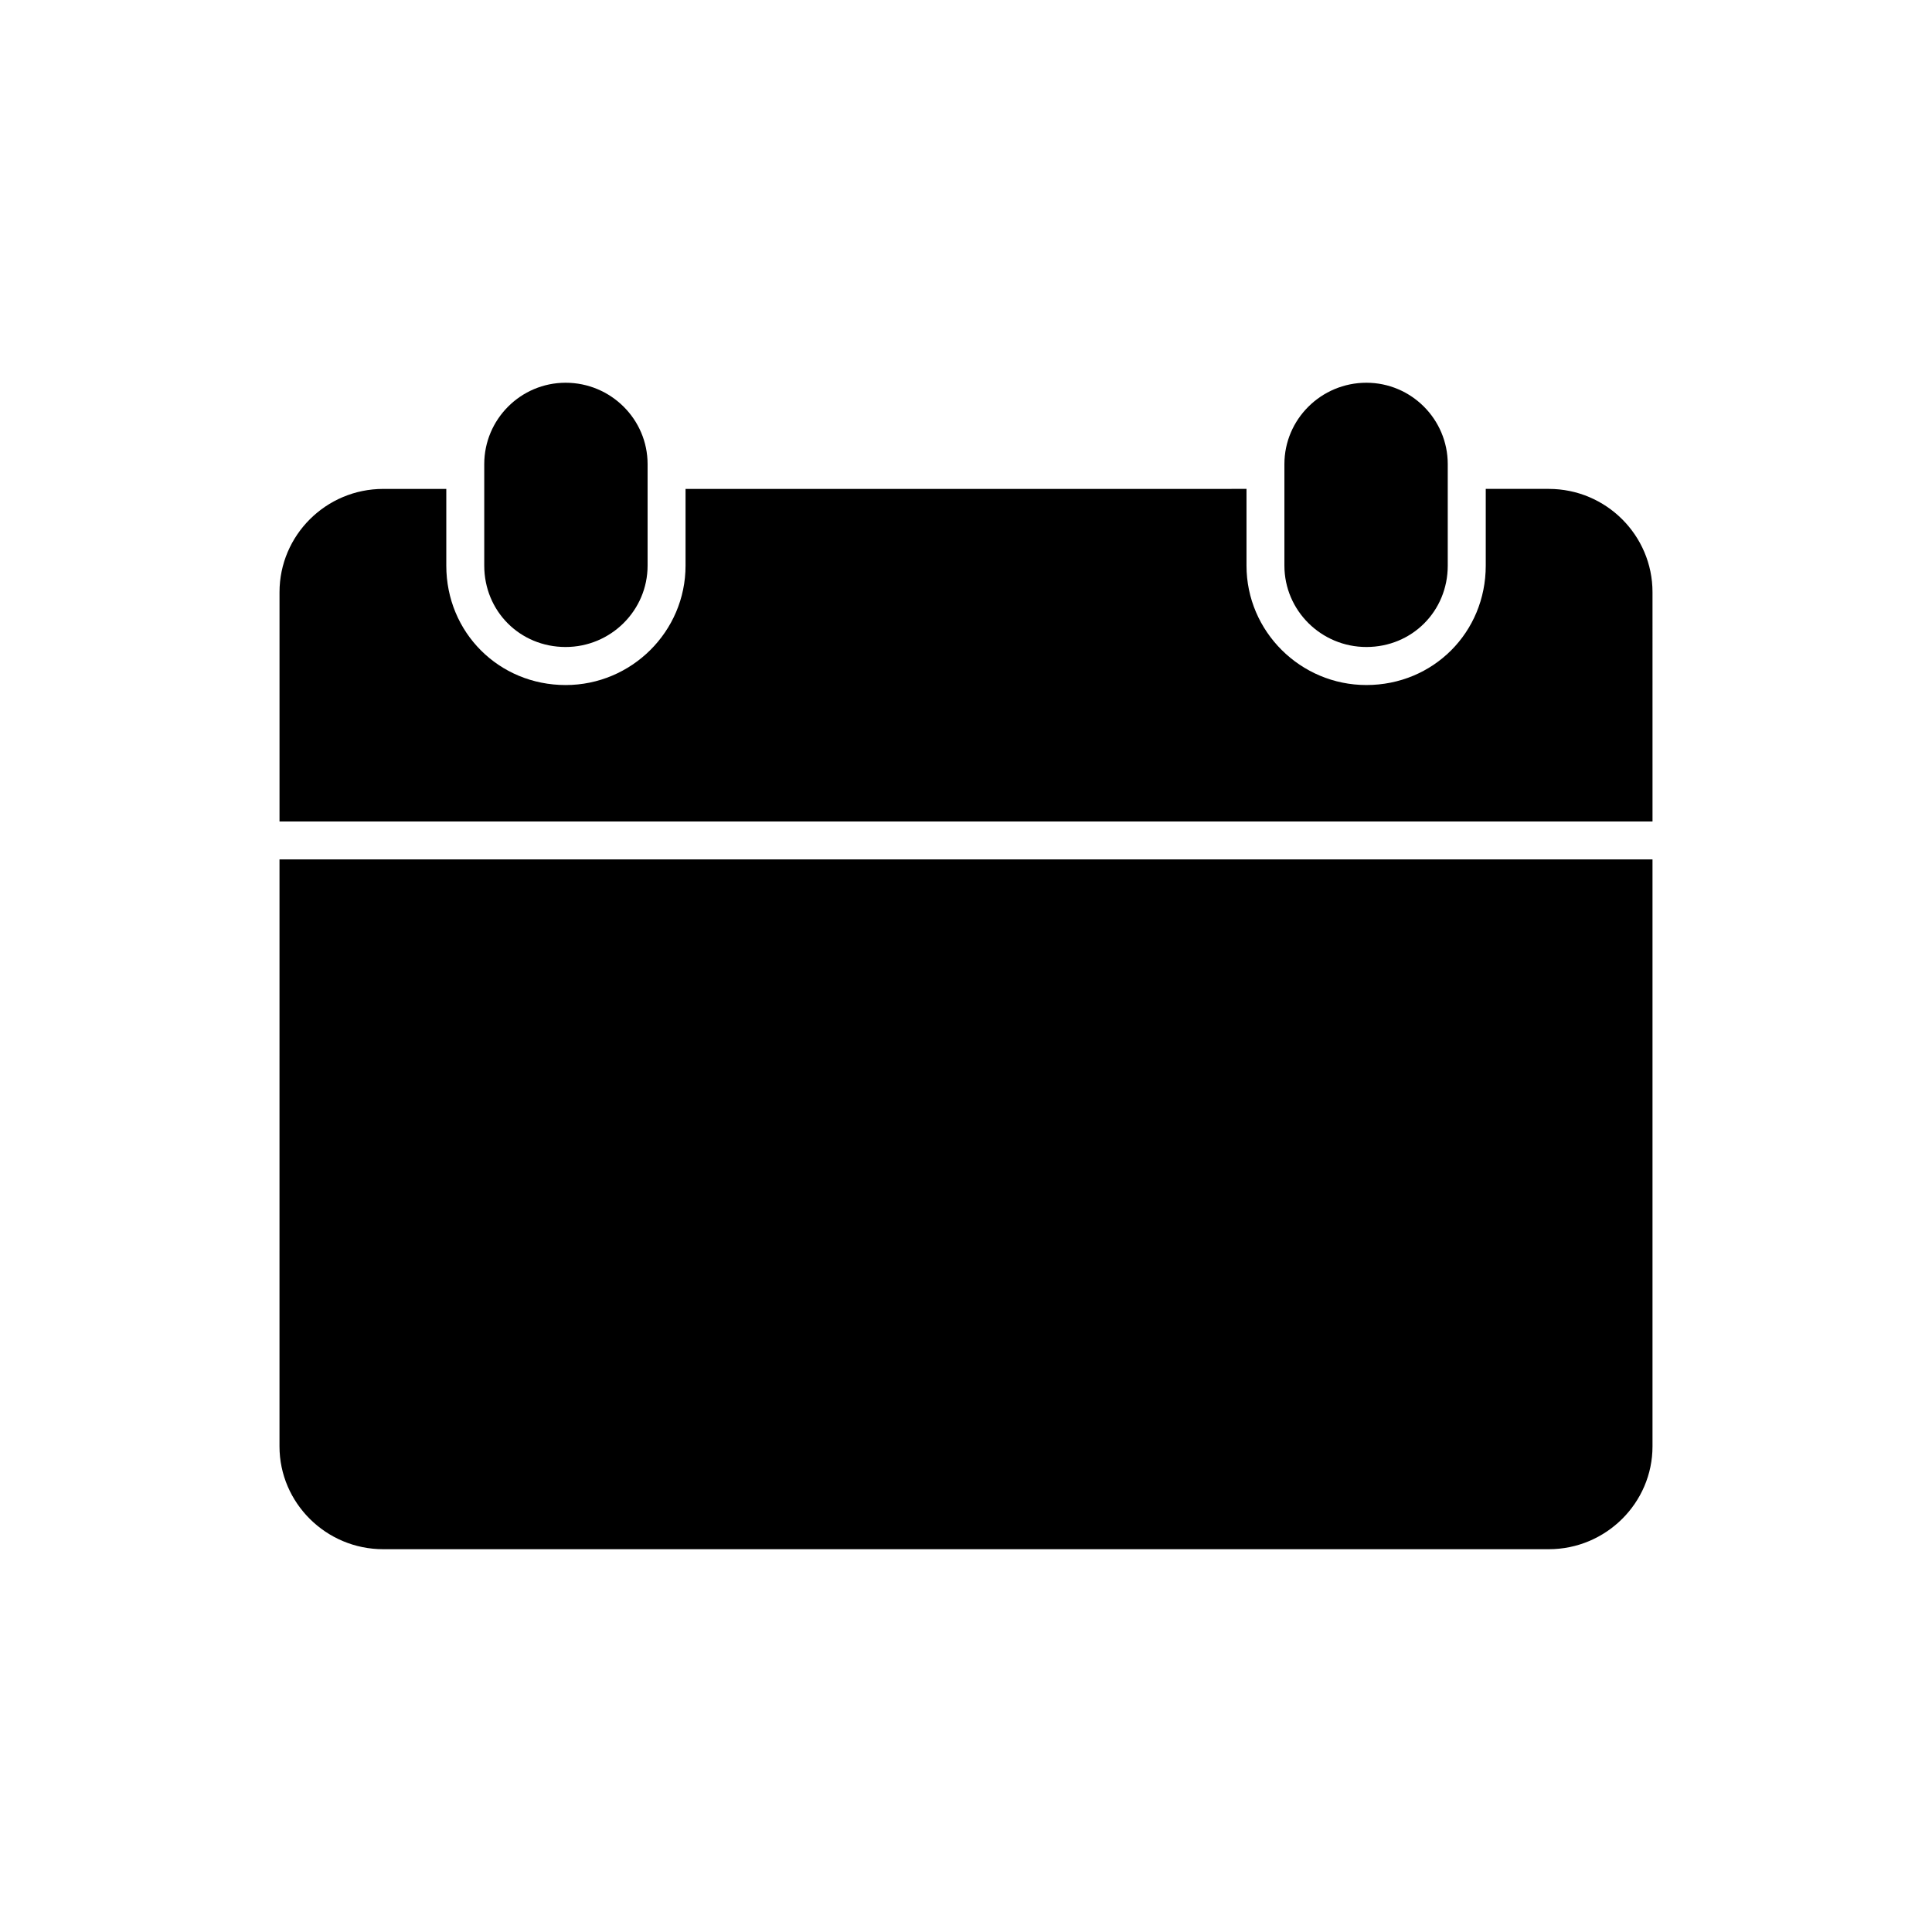 <?xml version="1.0" encoding="UTF-8"?>
<!-- Uploaded to: SVG Repo, www.svgrepo.com, Generator: SVG Repo Mixer Tools -->
<svg fill="#000000" width="800px" height="800px" version="1.1" viewBox="144 144 512 512" xmlns="http://www.w3.org/2000/svg">
 <path d="m218.07 371.75h363.86v155.56c0 14.941-12.309 27.246-27.496 27.246h-308.87c-15.195 0-27.496-12.305-27.496-27.246zm363.86-70.816c0.004-15.066-12.301-27.371-27.492-27.371h-16.699v20.34c0 17.703-13.938 31.637-31.637 31.637-17.453 0-31.766-14.188-31.766-31.637v-20.34l-148.66 0.004v20.34c0 17.453-14.316 31.637-31.766 31.637-17.703 0-31.637-13.938-31.637-31.637v-20.34h-16.703c-15.191 0-27.496 12.305-27.496 27.371v60.766h363.86zm-309.6-33.934v26.891c0 12.09 9.473 21.57 21.562 21.57 11.98 0 21.727-9.676 21.727-21.57v-26.891c0-11.898-9.746-21.57-21.727-21.57-11.891 0.004-21.562 9.68-21.562 21.57zm212.05 0v26.891c0 11.898 9.746 21.57 21.727 21.57 12.09 0 21.562-9.48 21.562-21.57v-26.891c0-11.898-9.676-21.57-21.562-21.57-11.98 0.004-21.727 9.68-21.727 21.57z"/>
</svg>